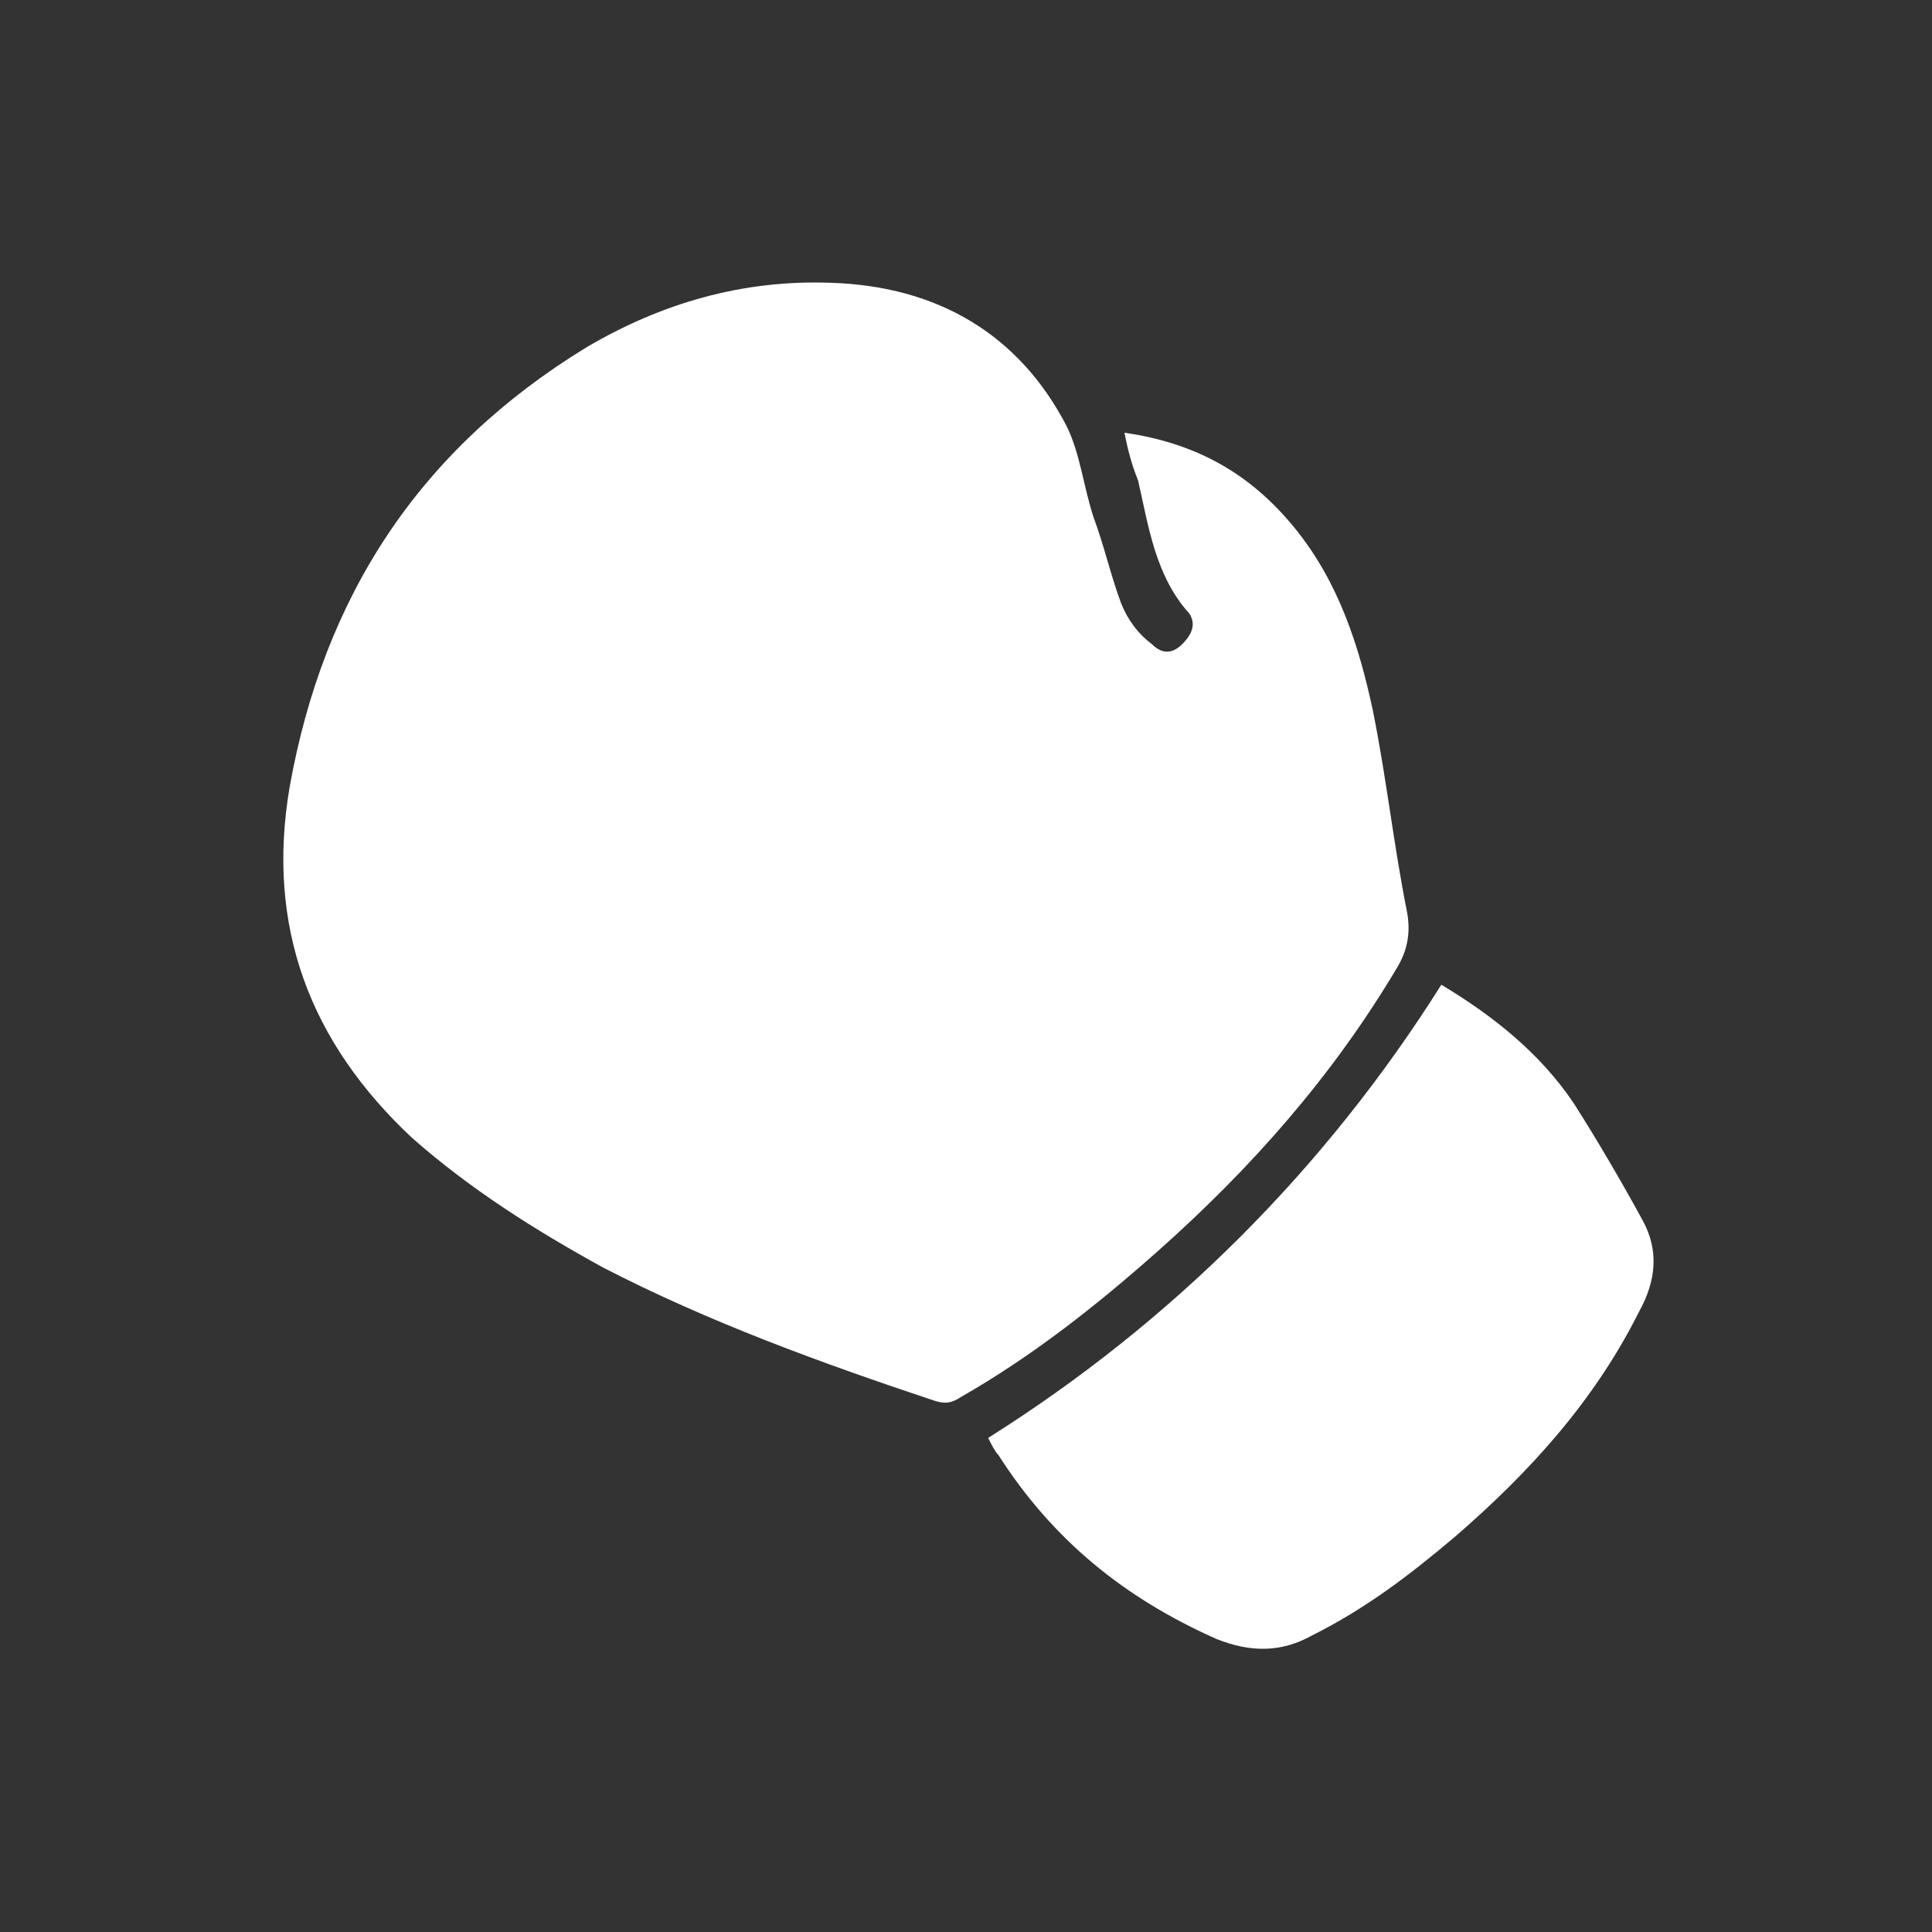 <?xml version="1.0" encoding="utf-8"?>
<!-- Generator: Adobe Illustrator 27.0.0, SVG Export Plug-In . SVG Version: 6.00 Build 0)  -->
<svg version="1.1" id="Слой_1" xmlns="http://www.w3.org/2000/svg" xmlns:xlink="http://www.w3.org/1999/xlink" x="0px" y="0px"
	 viewBox="0 0 56.7 56.7" style="enable-background:new 0 0 56.7 56.7;" xml:space="preserve">
<rect x="0" y="0" width="56.7" height="56.7" fill="#333333" stroke="none"/>
<style type="text/css">
	.st0{fill:none;stroke:#FFFFFF;stroke-width:2.5;stroke-linecap:round;stroke-miterlimit:10;}
	.st1{fill:none;stroke:#FFFFFF;stroke-width:2.5;stroke-miterlimit:10;}
	.st2{fill:#FFFFFF;}
</style>
<g>
	<g>
		<line class="st0" x1="-90.8" y1="21" x2="-116.3" y2="10.3"/>
		<line class="st0" x1="-90.8" y1="23.5" x2="-116.3" y2="16.3"/>
		<line class="st0" x1="-90.8" y1="25.9" x2="-116.3" y2="22.3"/>
		<line class="st0" x1="-90.8" y1="28.3" x2="-116.3" y2="28.3"/>
	</g>
	<g>
		<line class="st0" x1="-90.8" y1="35.7" x2="-116.3" y2="46.4"/>
		<line class="st0" x1="-90.8" y1="33.2" x2="-116.3" y2="40.4"/>
		<line class="st0" x1="-90.8" y1="30.8" x2="-116.3" y2="34.4"/>
	</g>
	<path class="st1" d="M-83.5,35.7c1.9,0,3.8-0.8,5.2-2.1c1.4-1.4,2.2-3.2,2.2-5.2c0-4.1-3.3-7.3-7.3-7.3h-7.3v14.7L-83.5,35.7
		L-83.5,35.7z"/>
	<line class="st1" x1="-106.2" y1="14.6" x2="-106.2" y2="42.1"/>
</g>
<g>
	<path class="st2" d="M33,12.7c2.1,0.3,3.7,1.2,5,2.8c1.3,1.6,1.9,3.5,2.3,5.4c0.4,2,0.6,3.9,1,5.9c0.1,0.6,0,1.1-0.3,1.6
		c-1.9,3.2-4.3,5.9-7,8.3c-1.8,1.6-3.7,3.1-5.8,4.3c-0.3,0.2-0.5,0.2-0.8,0.1c-3.3-1.1-6.6-2.3-9.7-3.9c-2-1.1-3.9-2.3-5.6-3.8
		c-3-2.8-4.3-6.2-3.6-10.3c1-5.6,3.8-9.9,8.7-12.9c2.2-1.3,4.6-2,7.2-1.9c3.1,0.1,5.5,1.5,6.9,4.2c0.4,0.8,0.5,1.8,0.8,2.7
		c0.3,0.8,0.5,1.7,0.8,2.5c0.2,0.5,0.5,0.9,0.9,1.2c0.3,0.3,0.6,0.3,0.9,0c0.3-0.3,0.4-0.6,0.2-0.9c-1-1.1-1.2-2.6-1.5-3.9
		C33.2,13.6,33.1,13.2,33,12.7z"/>
	<path class="st2" d="M29,42.2c5.4-3.4,9.9-7.9,13.3-13.3c1.5,0.9,2.9,2,3.9,3.5c0.7,1.1,1.4,2.3,2,3.4c0.5,0.9,0.4,1.8-0.1,2.7
		c-1.3,2.6-3.2,4.7-5.4,6.6c-1.3,1.1-2.6,2.1-4.2,2.9c-0.9,0.5-1.8,0.5-2.8,0.1c-2.7-1.2-4.8-2.9-6.4-5.4
		C29.2,42.6,29.1,42.4,29,42.2z"/>
</g>
</svg>
